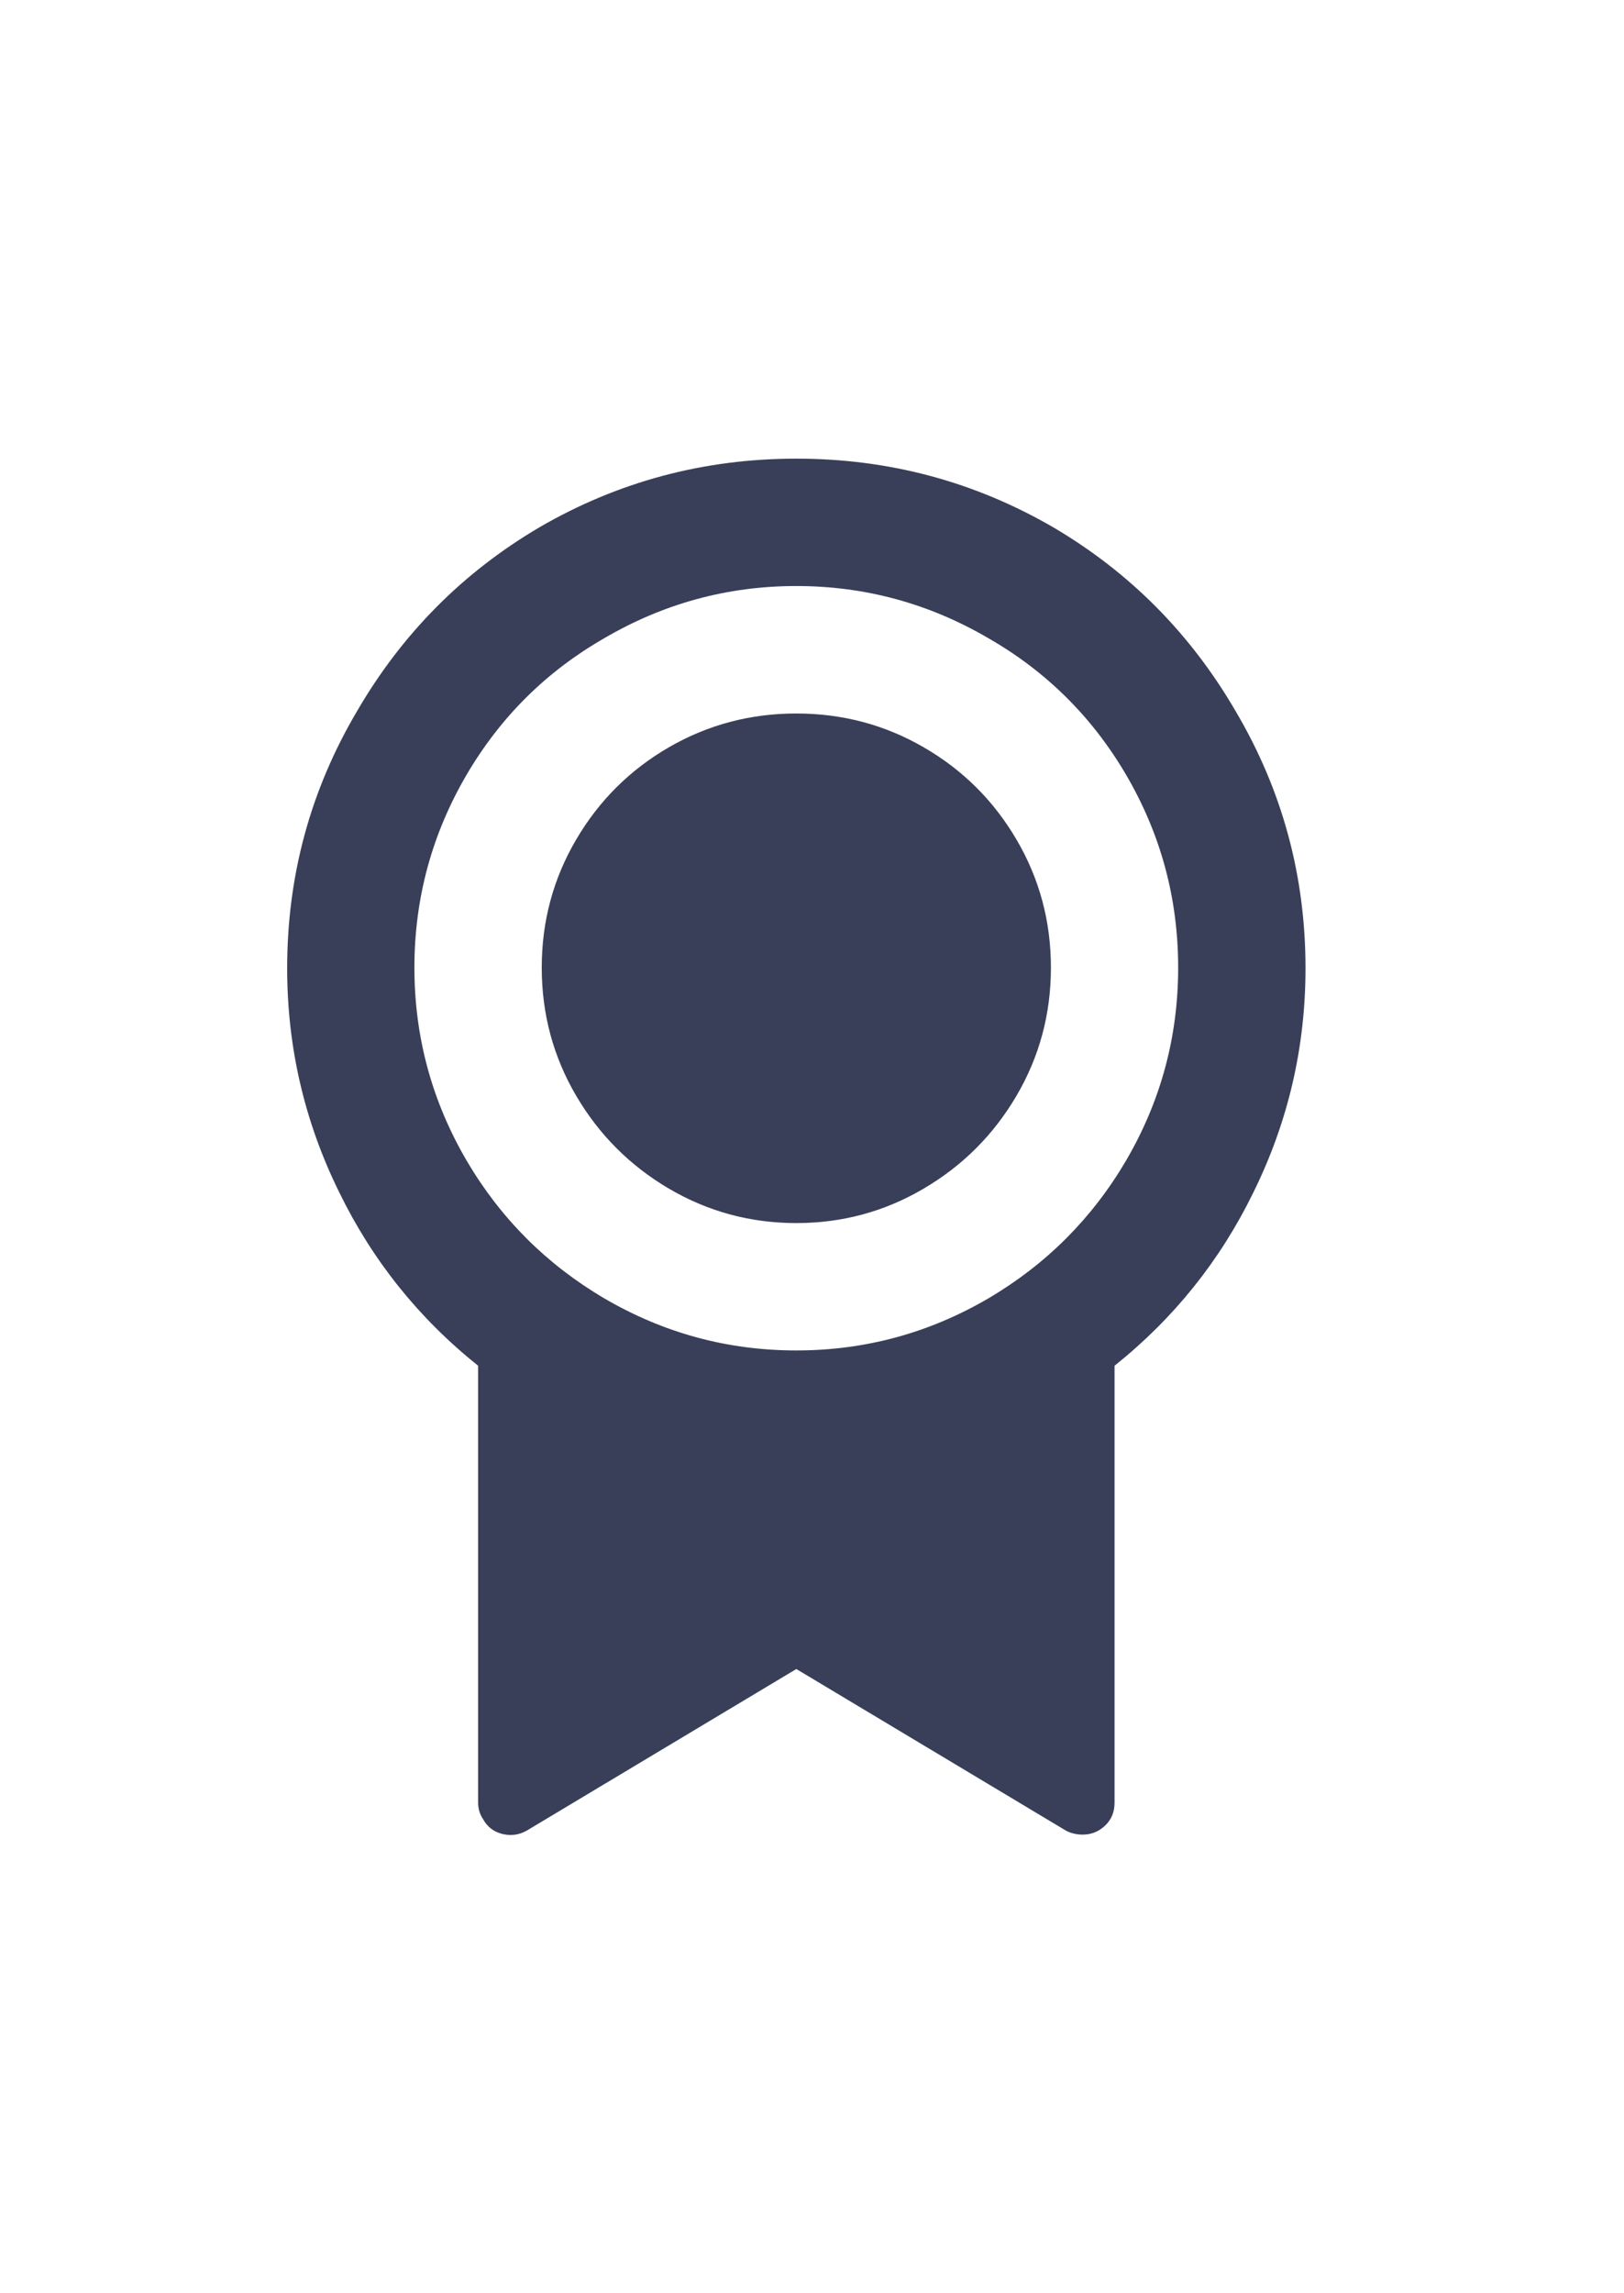 <?xml version="1.0" encoding="utf-8"?>
<svg xmlns="http://www.w3.org/2000/svg" fill="none" height="100%" overflow="visible" preserveAspectRatio="none" style="display: block;" viewBox="0 0 17 24" width="100%">
<g id="I-208">
<g id="Icon-209">
<g id="Group">
<path d="M11.667 14.293V18.867C11.667 18.964 11.634 19.044 11.567 19.107C11.501 19.169 11.423 19.2 11.334 19.2C11.272 19.2 11.214 19.187 11.161 19.16L8.336 17.467L5.511 19.16C5.431 19.204 5.347 19.215 5.258 19.193C5.169 19.171 5.102 19.12 5.058 19.04C5.022 18.987 5.005 18.929 5.005 18.867V14.293C4.383 13.796 3.899 13.191 3.552 12.48C3.188 11.742 3.006 10.96 3.006 10.133C3.006 9.164 3.25 8.267 3.739 7.44C4.21 6.631 4.845 5.991 5.644 5.52C6.47 5.04 7.368 4.8 8.336 4.8C9.304 4.8 10.201 5.04 11.028 5.52C11.827 5.991 12.462 6.631 12.933 7.44C13.422 8.267 13.666 9.164 13.666 10.133C13.666 10.96 13.484 11.742 13.12 12.48C12.773 13.191 12.289 13.796 11.667 14.293ZM8.336 14.133C9.055 14.133 9.726 13.951 10.348 13.587C10.952 13.231 11.432 12.751 11.787 12.147C12.151 11.524 12.333 10.851 12.333 10.127C12.333 9.402 12.151 8.729 11.787 8.107C11.432 7.502 10.952 7.027 10.348 6.68C9.726 6.316 9.055 6.133 8.336 6.133C7.616 6.133 6.946 6.316 6.324 6.68C5.72 7.027 5.24 7.502 4.885 8.107C4.521 8.729 4.338 9.402 4.338 10.127C4.338 10.851 4.521 11.524 4.885 12.147C5.24 12.751 5.72 13.231 6.324 13.587C6.946 13.951 7.616 14.133 8.336 14.133ZM8.336 12.8C7.856 12.8 7.412 12.68 7.003 12.44C6.595 12.2 6.271 11.876 6.031 11.467C5.791 11.058 5.671 10.611 5.671 10.127C5.671 9.642 5.791 9.196 6.031 8.787C6.271 8.378 6.595 8.056 7.003 7.82C7.412 7.584 7.856 7.467 8.336 7.467C8.816 7.467 9.26 7.584 9.668 7.82C10.077 8.056 10.401 8.378 10.641 8.787C10.881 9.196 11.001 9.642 11.001 10.127C11.001 10.611 10.881 11.058 10.641 11.467C10.401 11.876 10.077 12.2 9.668 12.44C9.26 12.68 8.816 12.8 8.336 12.8Z" fill="#393F59" id="Vector"/>
</g>
</g>
</g>
</svg>